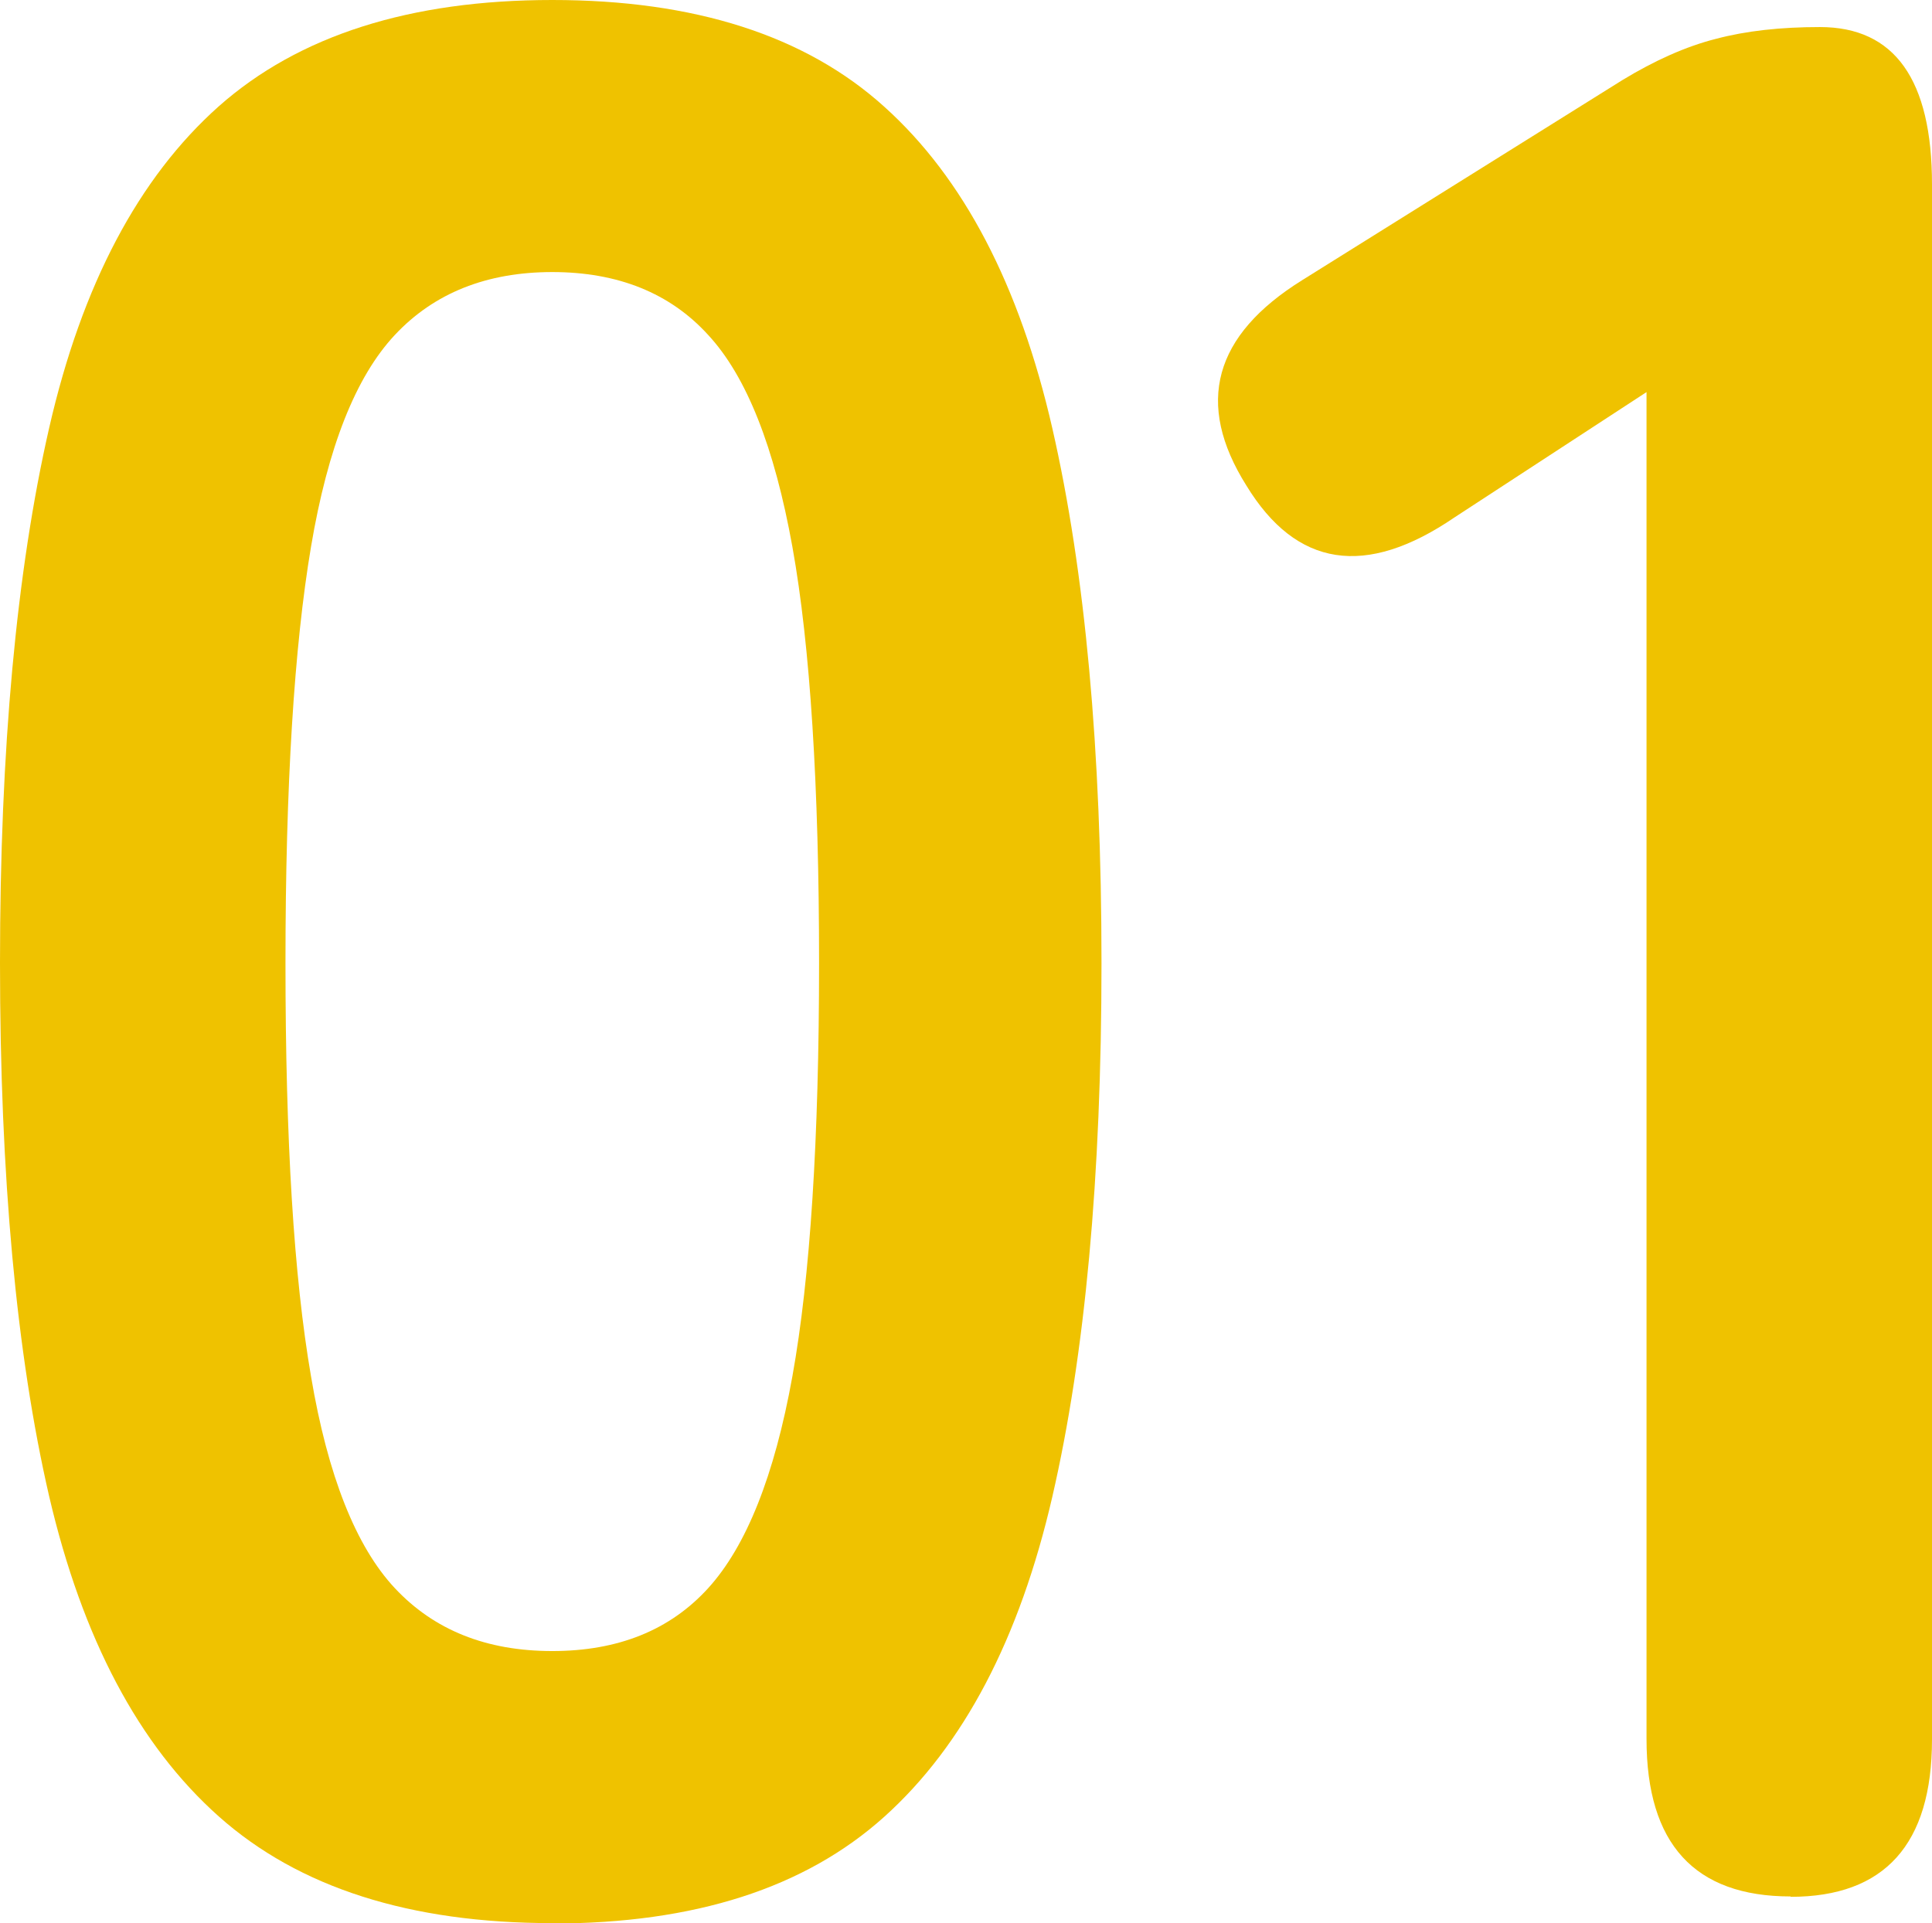 <?xml version="1.0" encoding="UTF-8"?>
<svg xmlns="http://www.w3.org/2000/svg" width="50.69" height="50.47" viewBox="0 0 50.69 50.47">
 <defs>
 <style>
 .cls-1 {
 fill: #efc200;
 stroke-width: 0px;
 }
 </style>
 </defs>
 <path class="cls-1" d="M14.49,50.47c-3.73,0-6.65-.93-8.75-2.8-2.1-1.87-3.58-4.67-4.45-8.4-.86-3.73-1.29-8.4-1.29-14s.43-10.28,1.29-14.04c.86-3.76,2.35-6.57,4.45-8.44C7.84.93,10.76,0,14.49,0s6.64.93,8.71,2.8c2.08,1.87,3.55,4.68,4.41,8.44.86,3.76,1.29,8.44,1.29,14.04s-.43,10.27-1.29,14c-.86,3.73-2.33,6.53-4.41,8.4-2.08,1.87-4.98,2.8-8.71,2.8ZM14.49,43.33c1.73,0,3.09-.55,4.09-1.65,1-1.1,1.74-2.95,2.21-5.56.47-2.61.7-6.23.7-10.85s-.23-8.31-.7-10.92c-.47-2.61-1.2-4.47-2.21-5.56-1-1.1-2.37-1.65-4.09-1.65s-3.1.55-4.13,1.65c-1.03,1.1-1.76,2.95-2.2,5.56-.44,2.61-.67,6.25-.67,10.92s.22,8.24.67,10.85c.44,2.61,1.18,4.47,2.2,5.56,1.03,1.1,2.4,1.65,4.13,1.65Z"/>
 <path class="cls-1" d="M46.98,49.77c-2.52,0-3.78-1.38-3.78-4.13V10.29l-5.04,3.29c-2.33,1.59-4.15,1.31-5.46-.84-1.35-2.15-.86-3.94,1.47-5.39l8.4-5.25c.84-.51,1.66-.88,2.45-1.08.79-.21,1.7-.31,2.73-.31,1.96,0,2.94,1.38,2.94,4.13v40.81c0,2.75-1.24,4.13-3.71,4.13Z"/>
</svg>